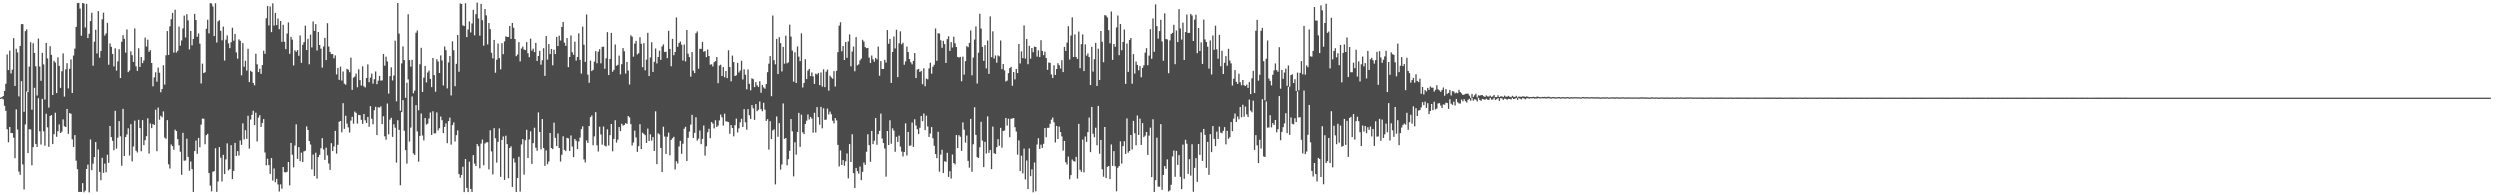 <?xml version="1.0" encoding="UTF-8"?>
<svg xmlns="http://www.w3.org/2000/svg" width="1920" height="150">
  <path d="M0 74.956h1v1.000H0zM1 74.554h1v1.055H1zM2 73.788h1v2.478H2zM3 69.879h1v11.397H3zM4 64.324h1v20.778H4zM5 41.757h1v57.543H5zM6 53.804h1v55.467H6zM7 38.915h1v58.608H7zM8 56.400h1v45.812H8zM9 53.441h1v48.764H9zM10 29.286h1v76.467H10zM11 66.042h1v55.443H11zM12 37.418h1v46.613H12zM13 40.245h1v59.236H13zM14 74.042h1v57.752H14zM15 35.274h1v98.958H15zM16 18.542h1v43.752H16zM17 18.541h1v107.777H17zM18 85.882h1v59.647H18zM19 23.905h1v71.690H19zM20 22.551h1v47.724H20zM21 70.690h1v46.877H21zM22 51.131h1v48.110H22zM23 32.449h1v66.961H23zM24 84.279h1v42.623H24zM25 33.208h1v79.808H25zM26 40.664h1v26.759H26zM27 50.910h1v59.633H27zM28 73.360h1v39.511H28zM29 29.601h1v45.838H29zM30 51.105h1v49.689H30zM31 62.034h1v48.981H31zM32 40.612h1v35.318H32zM33 49.462h1v51.422H33zM34 76.418h1v35.477H34zM35 32.949h1v54.381H35zM36 44.850h1v52.919H36zM37 82.621h1v30.138H37zM38 35.472h1v53.621H38zM39 42.161h1v46.232H39zM40 72.967h1v37.685H40zM41 46.752h1v56.301H41zM42 48.025h1v38.551H42zM43 71.459h1v33.594H43zM44 44.022h1v56.800H44zM45 50.568h1v45.013H45zM46 67.457h1v34.663H46zM47 54.743h1v46.364H47zM48 41.034h1v50.681H48zM49 74.197h1v22.811H49zM50 53.263h1v44.296H50zM51 48.475h1v35.211H51zM52 67.868h1v34.942H52zM53 52.826h1v33.989H53zM54 45.670h1v41.751H54zM55 71.438h1v35.585H55zM56 42.664h1v70.162H56zM57 37.329h1v66.428H57zM58 20.643h1v102.742H58zM59 2.338h1v127.618H59zM60 2.243h1v145.192H60zM61 6.585h1v140.717H61zM62 27.442h1v120.024H62zM63 2.313h1v138.343H63zM64 2.725h1v144.950H64zM65 21.158h1v125.258H65zM66 2.966h1v126.844H66zM67 29.251h1v97.138H67zM68 25.915h1v121.829H68zM69 16.219h1v90.888H69zM70 9.851h1v120.792H70zM71 50.505h1v75.216H71zM72 31.986h1v88.641H72zM73 22.838h1v86.252H73zM74 41.086h1v106.002H74zM75 8.526h1v106.333H75zM76 44.314h1v87.693H76zM77 39.233h1v99.204H77zM78 14.859h1v106.344H78zM79 9.717h1v123.042H79zM80 27.291h1v98.341H80zM81 25.657h1v106.654H81zM82 17.585h1v101.260H82zM83 49.734h1v75.279H83zM84 33.332h1v63.411H84zM85 36.017h1v69.322H85zM86 41.407h1v66.731H86zM87 50.988h1v64.382H87zM88 37.093h1v48.003H88zM89 54.227h1v59.916H89zM90 47.143h1v58.566H90zM91 37.769h1v55.282H91zM92 59.967h1v44.756H92zM93 32.039h1v95.250H93zM94 27.028h1v56.582H94zM95 29.861h1v89.952H95zM96 40.421h1v64.871H96zM97 22.620h1v80.643H97zM98 55.381h1v43.186H98zM99 54.181h1v65.285H99zM100 39.408h1v55.995H100zM101 42.370h1v81.624H101zM102 47.577h1v64.900H102zM103 21.823h1v70.831H103zM104 50.927h1v64.846H104zM105 54.484h1v62.614H105zM106 37.089h1v54.899H106zM107 51.428h1v46.948H107zM108 43.781h1v72.375H108zM109 48.498h1v43.767H109zM110 46.433h1v65.032H110zM111 28.853h1v78.814H111zM112 35.761h1v68.818H112zM113 30.476h1v60.387H113zM114 39.768h1v78.202H114zM115 38.500h1v56.393H115zM116 48.376h1v50.043H116zM117 66.325h1v28.892H117zM118 59.425h1v36.566H118zM119 55.544h1v28.713H119zM120 62.729h1v53.403H120zM121 51.858h1v30.798H121zM122 55.879h1v36.089H122zM123 70.884h1v18.069H123zM124 68.335h1v21.756H124zM125 50.145h1v35.397H125zM126 64.991h1v40.708H126zM127 42.462h1v64.208H127zM128 23.858h1v68.428H128zM129 42.186h1v84.024H129zM130 20.239h1v109.191H130zM131 14.757h1v96.172H131zM132 9.949h1v102.274H132zM133 40.390h1v74.614H133zM134 7.417h1v92.191H134zM135 40.364h1v60.318H135zM136 39.017h1v67.815H136zM137 20.386h1v91.188H137zM138 35.074h1v81.464H138zM139 31.090h1v103.145H139zM140 21.826h1v80.158H140zM141 11.974h1v111.469H141zM142 28.785h1v94.471H142zM143 10.886h1v95.653H143zM144 15.661h1v104.838H144zM145 38.002h1v93.126H145zM146 23.735h1v100.250H146zM147 34.815h1v95.090H147zM148 29.925h1v117.467H148zM149 10.659h1v105.355H149zM150 15.424h1v92.573H150zM151 28.274h1v89.855H151zM152 25.666h1v80.274H152zM153 33.520h1v79.560H153zM154 64.117h1v31.563H154zM155 48.888h1v42.204H155zM156 56.106h1v35.059H156zM157 55.520h1v55.266H157zM158 22.137h1v81.654H158zM159 15.118h1v87.698H159zM160 25.662h1v107.248H160zM161 2.412h1v140.153H161zM162 2.696h1v144.282H162zM163 5.028h1v126.891H163zM164 27.717h1v103.699H164zM165 2.511h1v111.340H165zM166 32.686h1v114.661H166zM167 16.402h1v122.984H167zM168 15.516h1v97.421H168zM169 23.657h1v97.459H169zM170 30.954h1v108.402H170zM171 20.423h1v98.509H171zM172 46.471h1v87.208H172zM173 30.443h1v91.962H173zM174 27.188h1v82.963H174zM175 33.272h1v97.602H175zM176 36.962h1v92.905H176zM177 32.421h1v79.069H177zM178 21.305h1v116.223H178zM179 31.247h1v99.958H179zM180 26.050h1v83.661H180zM181 40.224h1v79.544H181zM182 45.070h1v71.005H182zM183 30.200h1v89.258H183zM184 31.334h1v76.523H184zM185 57.873h1v53.386H185zM186 33.066h1v61.656H186zM187 51.277h1v55.788H187zM188 46.633h1v53.362H188zM189 54.194h1v52.421H189zM190 37.419h1v51.480H190zM191 63.026h1v51.099H191zM192 54.365h1v37.484H192zM193 55.238h1v32.921H193zM194 63.669h1v21.394H194zM195 65.558h1v30.490H195zM196 41.268h1v45.237H196zM197 49.419h1v59.237H197zM198 55.367h1v35.011H198zM199 52.762h1v35.689H199zM200 56.737h1v40.724H200zM201 49.960h1v44.477H201zM202 38.944h1v52.512H202zM203 41.319h1v75.773H203zM204 14.050h1v112.991H204zM205 4.674h1v117.251H205zM206 19.529h1v107.241H206zM207 4.968h1v128.562H207zM208 24.681h1v96.737H208zM209 2.563h1v136.160H209zM210 19.649h1v109.731H210zM211 9.950h1v130.009H211zM212 19.324h1v118.030H212zM213 14.161h1v127.529H213zM214 22.407h1v124.699H214zM215 16.117h1v125.506H215zM216 32.116h1v112.843H216zM217 19.051h1v109.202H217zM218 32.127h1v100.077H218zM219 37.729h1v94.747H219zM220 25.775h1v106.134H220zM221 17.193h1v107.203H221zM222 41.343h1v101.056H222zM223 28.317h1v81.477H223zM224 30.391h1v88.452H224zM225 50.263h1v78.297H225zM226 38.619h1v73.160H226zM227 39.792h1v55.684H227zM228 38.432h1v83.624H228zM229 42.787h1v70.209H229zM230 27.217h1v96.603H230zM231 48.281h1v68.910H231zM232 34.399h1v89.995H232zM233 32.365h1v83.908H233zM234 19.706h1v96.075H234zM235 38.398h1v58.652H235zM236 29.800h1v70.035H236zM237 49.352h1v58.954H237zM238 26.555h1v84.467H238zM239 36.396h1v93.700H239zM240 16.478h1v102.260H240zM241 23.764h1v111.379H241zM242 18.522h1v98.784H242zM243 38.741h1v98.439H243zM244 24.568h1v96.092H244zM245 34.554h1v84.309H245zM246 37.382h1v76.478H246zM247 51.942h1v54.166H247zM248 35.735h1v79.064H248zM249 29.022h1v93.812H249zM250 46.140h1v67.256H250zM251 17.794h1v101.520H251zM252 35.758h1v89.850H252zM253 39.937h1v90.527H253zM254 41.541h1v68.441H254zM255 41.536h1v74.494H255zM256 44.814h1v67.648H256zM257 42.551h1v57.961H257zM258 57.124h1v60.846H258zM259 52.121h1v59.068H259zM260 61.298h1v32.253H260zM261 51.150h1v41.789H261zM262 61.836h1v39.793H262zM263 54.864h1v24.378H263zM264 64.254h1v34.710H264zM265 65.054h1v23.820H265zM266 52.871h1v42.074H266zM267 53.489h1v44.358H267zM268 55.478h1v46.357H268zM269 44.284h1v48.339H269zM270 69.017h1v20.696H270zM271 59.644h1v35.345H271zM272 58.751h1v26.944H272zM273 56.546h1v30.136H273zM274 67.024h1v27.895H274zM275 53.182h1v35.057H275zM276 61.545h1v26.910H276zM277 65.687h1v26.331H277zM278 50.943h1v44.171H278zM279 66.320h1v21.206H279zM280 67.177h1v25.225H280zM281 59.915h1v34.525H281zM282 49.396h1v40.442H282zM283 63.115h1v34.221H283zM284 59.666h1v21.834H284zM285 56.510h1v34.684H285zM286 64.270h1v31.189H286zM287 60.833h1v23.843H287zM288 54.893h1v27.126H288zM289 64.653h1v39.063H289zM290 61.946h1v20.412H290zM291 58.274h1v24.373H291zM292 61.886h1v19.771H292zM293 61.734h1v33.617H293zM294 41.450h1v47.816H294zM295 50.435h1v54.246H295zM296 43.522h1v63.769H296zM297 47.198h1v32.325H297zM298 71.881h1v31.304H298zM299 58.457h1v33.443H299zM300 51.714h1v38.755H300zM301 61.776h1v43.329H301zM302 58.032h1v37.421H302zM303 31.250h1v66.870H303zM304 77.826h1v47.033H304zM305 2.283h1v90.088H305zM306 25.792h1v73.946H306zM307 84.983h1v57.323H307zM308 48.693h1v37.421H308zM309 35.610h1v41.304H309zM310 46.134h1v54.264H310zM311 75.091h1v40.206H311zM312 63.543h1v62.089H312zM313 10.949h1v50.014H313zM314 46.177h1v62.556H314zM315 51.188h1v46.790H315zM316 45.965h1v28.143H316zM317 71.606h1v46.286H317zM318 69.566h1v49.427H318zM319 25.120h1v55.637H319zM320 23.391h1v77.585H320zM321 84.685h1v39.493H321zM322 49.364h1v55.019H322zM323 36.726h1v50.463H323zM324 70.612h1v33.500H324zM325 59.661h1v48.157H325zM326 50.574h1v40.045H326zM327 63.331h1v32.387H327zM328 55.696h1v39.256H328zM329 54.209h1v36.830H329zM330 60.566h1v25.883H330zM331 66.936h1v36.709H331zM332 44.482h1v40.988H332zM333 57.666h1v44.774H333zM334 70.458h1v31.927H334zM335 45.512h1v40.812H335zM336 47.217h1v52.935H336zM337 56.049h1v42.395H337zM338 42.531h1v46.961H338zM339 46.432h1v45.882H339zM340 65.645h1v36.575H340zM341 35.709h1v61.773H341zM342 38.558h1v56.217H342zM343 67.885h1v42.096H343zM344 47.967h1v44.998H344zM345 43.000h1v47.329H345zM346 73.327h1v37.732H346zM347 31.757h1v64.366H347zM348 38.585h1v55.442H348zM349 66.210h1v42.509H349zM350 48.996h1v54.793H350zM351 26.952h1v73.143H351zM352 55.112h1v78.557H352zM353 2.675h1v133.809H353zM354 3.050h1v131.280H354zM355 19.511h1v108.530H355zM356 19.998h1v127.581H356zM357 2.516h1v119.636H357zM358 28.517h1v115.796H358zM359 22.657h1v124.843H359zM360 16.468h1v107.683H360zM361 24.953h1v120.158H361zM362 18.044h1v129.336H362zM363 7.566h1v111.596H363zM364 27.114h1v98.519H364zM365 10.853h1v116.622H365zM366 2.020h1v108.625H366zM367 14.203h1v98.119H367zM368 27.372h1v101.902H368zM369 2.974h1v107.306H369zM370 15.498h1v91.709H370zM371 35.067h1v91.840H371zM372 6.933h1v103.239H372zM373 11.833h1v97.464H373zM374 34.109h1v75.173H374zM375 17.663h1v112.444H375zM376 22.396h1v77.642H376zM377 40.576h1v75.683H377zM378 44.807h1v89.170H378zM379 30.684h1v67.702H379zM380 55.862h1v50.347H380zM381 45.881h1v78.986H381zM382 33.440h1v75.518H382zM383 44.638h1v53.957H383zM384 53.264h1v82.580H384zM385 33.137h1v74.367H385zM386 41.637h1v63.190H386zM387 31.789h1v106.387H387zM388 27.922h1v76.332H388zM389 28.436h1v82.270H389zM390 28.293h1v108.623H390zM391 19.894h1v93.785H391zM392 29.919h1v82.446H392zM393 17.630h1v125.911H393zM394 21.299h1v100.401H394zM395 29.944h1v94.866H395zM396 43.146h1v104.288H396zM397 41.886h1v94.793H397zM398 32.343h1v88.058H398zM399 47.171h1v99.956H399zM400 37.261h1v73.679H400zM401 35.807h1v70.981H401zM402 38.017h1v96.151H402zM403 38.525h1v69.132H403zM404 32.366h1v67.334H404zM405 40.904h1v80.464H405zM406 43.917h1v63.181H406zM407 29.707h1v71.139H407zM408 38.838h1v87.033H408zM409 37.383h1v72.542H409zM410 40.005h1v58.096H410zM411 32.991h1v80.463H411zM412 46.803h1v68.984H412zM413 42.980h1v43.354H413zM414 39.043h1v62.280H414zM415 49.657h1v65.029H415zM416 46.240h1v45.190H416zM417 37.000h1v76.715H417zM418 58.256h1v69.204H418zM419 27.696h1v87.810H419zM420 45.802h1v80.328H420zM421 33.853h1v90.198H421zM422 41.508h1v60.622H422zM423 37.560h1v76.095H423zM424 50.179h1v64.347H424zM425 38.166h1v56.055H425zM426 41.515h1v64.350H426zM427 28.332h1v83.854H427zM428 35.370h1v67.182H428zM429 27.394h1v86.232H429zM430 31.144h1v92.933H430zM431 20.707h1v98.187H431zM432 16.826h1v87.824H432zM433 32.780h1v82.330H433zM434 35.172h1v80.896H434zM435 29.247h1v76.611H435zM436 51.551h1v54.667H436zM437 43.781h1v72.149H437zM438 27.240h1v76.808H438zM439 40.122h1v72.399H439zM440 42.087h1v78.595H440zM441 31.999h1v74.696H441zM442 46.536h1v61.607H442zM443 43.777h1v70.687H443zM444 25.608h1v83.021H444zM445 45.963h1v59.719H445zM446 56.543h1v42.627H446zM447 20.446h1v76.591H447zM448 34.338h1v88.072H448zM449 47.504h1v77.268H449zM450 11.129h1v96.683H450zM451 57.356h1v52.441H451zM452 63.581h1v33.163H452zM453 46.525h1v43.410H453zM454 54.623h1v34.068H454zM455 53.682h1v57.872H455zM456 47.326h1v57.405H456zM457 39.238h1v46.868H457zM458 48.593h1v62.961H458zM459 39.752h1v76.611H459zM460 37.767h1v59.540H460zM461 48.651h1v54.596H461zM462 35.976h1v75.114H462zM463 35.859h1v61.345H463zM464 52.792h1v59.060H464zM465 44.738h1v67.703H465zM466 24.670h1v74.676H466zM467 57.633h1v54.126H467zM468 45.242h1v58.525H468zM469 25.233h1v69.977H469zM470 55.069h1v61.145H470zM471 53.620h1v53.058H471zM472 34.154h1v58.200H472zM473 50.514h1v58.983H473zM474 49.813h1v57.443H474zM475 42.707h1v54.899H475zM476 57.081h1v43.652H476zM477 49.287h1v45.758H477zM478 36.901h1v59.596H478zM479 39.442h1v56.522H479zM480 56.534h1v38.023H480zM481 47.590h1v47.558H481zM482 54.183h1v34.950H482zM483 64.845h1v25.327H483zM484 27.092h1v68.267H484zM485 28.164h1v83.545H485zM486 43.524h1v65.916H486zM487 33.472h1v66.903H487zM488 31.406h1v74.170H488zM489 41.764h1v74.875H489zM490 40.925h1v71.287H490zM491 28.603h1v66.792H491zM492 33.653h1v80.822H492zM493 51.609h1v50.268H493zM494 33.202h1v69.587H494zM495 54.009h1v49.815H495zM496 45.831h1v63.947H496zM497 25.231h1v73.560H497zM498 58.429h1v49.864H498zM499 44.115h1v59.057H499zM500 32.444h1v75.554H500zM501 55.256h1v50.019H501zM502 47.439h1v68.466H502zM503 37.233h1v48.255H503zM504 48.694h1v77.348H504zM505 43.795h1v58.598H505zM506 38.931h1v64.361H506zM507 46.001h1v67.603H507zM508 35.657h1v96.504H508zM509 34.116h1v63.239H509zM510 39.923h1v64.932H510zM511 39.749h1v78.451H511zM512 44.657h1v60.343H512zM513 23.680h1v78.138H513zM514 37.589h1v81.702H514zM515 50.907h1v56.461H515zM516 29.862h1v76.305H516zM517 42.386h1v62.672H517zM518 39.941h1v90.214H518zM519 13.430h1v110.422H519zM520 35.948h1v89.623H520zM521 33.084h1v79.399H521zM522 31.843h1v76.367H522zM523 34.298h1v83.804H523zM524 46.489h1v63.909H524zM525 34.268h1v64.624H525zM526 47.144h1v50.250H526zM527 23.029h1v100.630H527zM528 41.262h1v64.584H528zM529 43.861h1v57.139H529zM530 58.857h1v36.838H530zM531 39.996h1v48.236H531zM532 54.249h1v51.716H532zM533 56.117h1v45.943H533zM534 25.510h1v64.535H534zM535 24.151h1v83.796H535zM536 52.845h1v53.605H536zM537 37.460h1v62.757H537zM538 37.539h1v73.163H538zM539 32.194h1v74.488H539zM540 39.712h1v56.706H540zM541 39.222h1v80.295H541zM542 43.872h1v68.472H542zM543 38.052h1v63.539H543zM544 42.995h1v55.911H544zM545 49.666h1v56.468H545zM546 49.346h1v44.381H546zM547 51.051h1v43.860H547zM548 47.788h1v50.845H548zM549 46.931h1v45.451H549zM550 43.832h1v53.703H550zM551 63.881h1v32.585H551zM552 50.346h1v42.131H552zM553 49.736h1v38.289H553zM554 58.363h1v31.760H554zM555 51.497h1v44.886H555zM556 59.337h1v27.948H556zM557 54.489h1v38.678H557zM558 60.016h1v33.365H558zM559 38.606h1v55.185H559zM560 51.488h1v51.269H560zM561 62.465h1v33.581H561zM562 42.723h1v55.585H562zM563 47.601h1v57.077H563zM564 58.386h1v37.772H564zM565 57.824h1v33.258H565zM566 48.235h1v53.481H566zM567 55.730h1v42.845H567zM568 54.181h1v39.714H568zM569 46.669h1v44.553H569zM570 61.046h1v36.493H570zM571 53.254h1v30.572H571zM572 57.407h1v36.560H572zM573 68.588h1v31.055H573zM574 53.369h1v30.446H574zM575 64.382h1v24.129H575zM576 69.384h1v21.932H576zM577 60.085h1v20.635H577zM578 60.822h1v22.413H578zM579 66.922h1v25.129H579zM580 63.096h1v16.851H580zM581 65.594h1v19.809H581zM582 66.862h1v17.454H582zM583 62.387h1v15.566H583zM584 71.231h1v12.652H584zM585 65.165h1v20.274H585zM586 67.109h1v11.830H586zM587 68.074h1v16.159H587zM588 64.542h1v28.271H588zM589 55.425h1v36.058H589zM590 48.901h1v65.973H590zM591 43.084h1v50.000H591zM592 73.856h1v32.966H592zM593 11.929h1v88.255H593zM594 46.232h1v53.109H594zM595 49.405h1v92.189H595zM596 29.832h1v59.590H596zM597 56.906h1v48.131H597zM598 28.559h1v66.013H598zM599 33.131h1v97.128H599zM600 54.870h1v71.417H600zM601 36.015h1v43.438H601zM602 48.895h1v57.756H602zM603 27.370h1v78.605H603zM604 48.643h1v78.297H604zM605 47.851h1v74.435H605zM606 18.957h1v96.881H606zM607 28.127h1v63.298H607zM608 38.810h1v62.071H608zM609 62.711h1v72.744H609zM610 40.134h1v69.108H610zM611 63.734h1v55.036H611zM612 35.645h1v65.704H612zM613 43.534h1v43.144H613zM614 46.987h1v65.827H614zM615 25.587h1v62.454H615zM616 67.160h1v34.540H616zM617 63.707h1v39.318H617zM618 45.510h1v49.709H618zM619 60.731h1v31.934H619zM620 54.205h1v33.723H620zM621 52.905h1v38.827H621zM622 58.482h1v31.337H622zM623 55.639h1v35.437H623zM624 58.718h1v43.166H624zM625 64.470h1v22.162H625zM626 56.578h1v45.234H626zM627 57.214h1v25.079H627zM628 55.995h1v33.971H628zM629 65.404h1v30.319H629zM630 55.636h1v26.453H630zM631 66.474h1v32.071H631zM632 53.246h1v29.953H632zM633 66.926h1v25.139H633zM634 55.046h1v36.832H634zM635 53.441h1v29.985H635zM636 69.613h1v18.298H636zM637 58.110h1v27.607H637zM638 59.518h1v28.215H638zM639 60.475h1v32.241H639zM640 54.606h1v40.095H640zM641 66.457h1v24.210H641zM642 54.357h1v38.122H642zM643 40.056h1v71.185H643zM644 19.733h1v108.096H644zM645 17.118h1v98.437H645zM646 39.445h1v87.229H646zM647 35.363h1v87.546H647zM648 46.056h1v81.202H648zM649 32.237h1v91.691H649zM650 44.423h1v73.421H650zM651 31.784h1v105.227H651zM652 26.417h1v84.239H652zM653 50.964h1v73.449H653zM654 39.560h1v63.573H654zM655 35.749h1v97.209H655zM656 54.709h1v89.749H656zM657 28.533h1v100.460H657zM658 50.183h1v81.310H658zM659 49.427h1v83.932H659zM660 46.403h1v81.504H660zM661 44.985h1v93.424H661zM662 30.565h1v101.412H662zM663 32.005h1v92.842H663zM664 36.209h1v90.412H664zM665 37.003h1v79.519H665zM666 36.827h1v66.275H666zM667 44.228h1v67.223H667zM668 48.335h1v75.905H668zM669 42.638h1v57.896H669zM670 45.559h1v65.193H670zM671 47.370h1v60.731H671zM672 44.516h1v46.109H672zM673 45.594h1v65.631H673zM674 35.719h1v67.293H674zM675 58.158h1v42.346H675zM676 46.924h1v40.341H676zM677 52.977h1v53.395H677zM678 52.932h1v56.921H678zM679 45.997h1v68.092H679zM680 48.031h1v87.660H680zM681 23.094h1v77.519H681zM682 33.621h1v77.736H682zM683 29.918h1v62.431H683zM684 63.705h1v46.667H684zM685 39.878h1v58.685H685zM686 28.084h1v72.254H686zM687 37.200h1v79.358H687zM688 22.767h1v82.311H688zM689 59.237h1v49.812H689zM690 33.287h1v70.881H690zM691 24.039h1v88.557H691zM692 34.037h1v82.346H692zM693 32.827h1v87.361H693zM694 49.692h1v67.023H694zM695 47.160h1v47.554H695zM696 35.738h1v83.704H696zM697 39.978h1v61.361H697zM698 45.365h1v66.627H698zM699 47.836h1v63.870H699zM700 49.429h1v44.675H700zM701 46.744h1v66.111H701zM702 40.765h1v50.812H702zM703 59.940h1v36.448H703zM704 53.442h1v45.822H704zM705 52.955h1v50.022H705zM706 55.290h1v42.829H706zM707 54.412h1v34.675H707zM708 64.652h1v28.421H708zM709 52.415h1v34.759H709zM710 66.265h1v33.679H710zM711 60.375h1v28.459H711zM712 60.932h1v36.191H712zM713 52.515h1v52.674H713zM714 48.177h1v54.355H714zM715 56.580h1v41.000H715zM716 51.323h1v54.879H716zM717 49.712h1v62.196H717zM718 21.861h1v96.398H718zM719 46.718h1v74.745H719zM720 25.558h1v75.663H720zM721 25.779h1v106.078H721zM722 30.905h1v87.803H722zM723 36.699h1v78.303H723zM724 31.314h1v101.576H724zM725 33.873h1v90.039H725zM726 48.330h1v75.946H726zM727 30.045h1v87.313H727zM728 27.854h1v108.013H728zM729 39.102h1v92.383H729zM730 32.331h1v104.807H730zM731 36.507h1v82.165H731zM732 28.178h1v96.998H732zM733 33.209h1v93.123H733zM734 36.074h1v67.657H734zM735 43.702h1v69.991H735zM736 44.182h1v59.635H736zM737 43.668h1v61.348H737zM738 62.389h1v53.452H738zM739 43.481h1v50.511H739zM740 57.295h1v42.312H740zM741 46.948h1v62.631H741zM742 35.438h1v68.625H742zM743 36.301h1v87.247H743zM744 32.953h1v95.815H744zM745 23.383h1v67.921H745zM746 57.880h1v74.056H746zM747 44.167h1v66.653H747zM748 30.409h1v51.901H748zM749 20.343h1v83.287H749zM750 64.150h1v56.531H750zM751 40.525h1v80.787H751zM752 10.556h1v102.524H752zM753 21.946h1v71.576H753zM754 36.014h1v71.992H754zM755 46.742h1v81.639H755zM756 34.640h1v74.331H756zM757 52.517h1v65.381H757zM758 31.133h1v58.246H758zM759 56.749h1v60.621H759zM760 12.593h1v102.539H760zM761 43.922h1v85.897H761zM762 24.066h1v73.157H762zM763 44.951h1v72.769H763zM764 42.581h1v75.634H764zM765 48.114h1v64.931H765zM766 42.541h1v64.310H766zM767 43.269h1v68.644H767zM768 31.065h1v67.116H768zM769 53.104h1v60.314H769zM770 49.129h1v51.444H770zM771 54.070h1v46.147H771zM772 62.567h1v27.992H772zM773 61.884h1v34.597H773zM774 56.142h1v35.047H774zM775 52.321h1v53.030H775zM776 51.373h1v39.857H776zM777 65.827h1v25.162H777zM778 55.280h1v35.369H778zM779 60.954h1v36.719H779zM780 52.953h1v48.066H780zM781 56.129h1v62.677H781zM782 33.783h1v74.040H782zM783 48.720h1v82.664H783zM784 39.494h1v80.074H784zM785 44.641h1v88.551H785zM786 19.506h1v94.600H786zM787 45.006h1v92.786H787zM788 29.935h1v93.322H788zM789 49.296h1v95.902H789zM790 35.193h1v78.792H790zM791 45.077h1v90.202H791zM792 36.860h1v93.162H792zM793 40.065h1v107.646H793zM794 35.795h1v89.015H794zM795 36.085h1v110.840H795zM796 43.472h1v67.476H796zM797 38.632h1v67.570H797zM798 43.837h1v70.529H798zM799 30.896h1v80.222H799zM800 39.131h1v74.449H800zM801 42.368h1v68.091H801zM802 39.662h1v58.621H802zM803 44.530h1v60.862H803zM804 53.618h1v44.522H804zM805 48.038h1v50.096H805zM806 48.210h1v46.881H806zM807 57.214h1v34.759H807zM808 59.842h1v30.417H808zM809 50.117h1v43.811H809zM810 57.561h1v51.829H810zM811 53.047h1v43.678H811zM812 48.558h1v58.169H812zM813 50.147h1v47.064H813zM814 52.641h1v48.828H814zM815 46.251h1v58.563H815zM816 55.354h1v60.293H816zM817 36.035h1v72.190H817zM818 39.128h1v85.515H818zM819 32.723h1v93.625H819zM820 20.128h1v100.150H820zM821 45.740h1v91.994H821zM822 27.312h1v107.205H822zM823 13.320h1v109.197H823zM824 43.786h1v79.963H824zM825 26.405h1v97.680H825zM826 43.812h1v76.684H826zM827 45.252h1v91.910H827zM828 24.219h1v70.904H828zM829 52.402h1v77.983H829zM830 33.892h1v98.112H830zM831 26.442h1v80.771H831zM832 54.589h1v77.794H832zM833 34.116h1v70.735H833zM834 42.761h1v66.203H834zM835 41.020h1v60.460H835zM836 43.836h1v46.451H836zM837 65.309h1v51.506H837zM838 35.957h1v46.181H838zM839 54.982h1v47.732H839zM840 45.459h1v59.948H840zM841 32.928h1v65.162H841zM842 66.016h1v45.527H842zM843 37.376h1v44.005H843zM844 61.458h1v56.614H844zM845 23.814h1v83.636H845zM846 32.082h1v97.897H846zM847 47.833h1v87.864H847zM848 11.647h1v85.871H848zM849 11.926h1v124.874H849zM850 13.408h1v114.769H850zM851 23.199h1v104.313H851zM852 33.270h1v104.231H852zM853 8.790h1v102.151H853zM854 45.960h1v81.447H854zM855 33.797h1v82.285H855zM856 35.920h1v91.785H856zM857 21.087h1v125.866H857zM858 11.951h1v116.940H858zM859 42.416h1v85.113H859zM860 18.448h1v90.113H860zM861 38.607h1v87.017H861zM862 32.197h1v80.028H862zM863 22.708h1v85.711H863zM864 64.406h1v53.815H864zM865 33.449h1v57.503H865zM866 55.212h1v62.025H866zM867 30.727h1v85.234H867zM868 29.187h1v74.495H868zM869 64.324h1v50.447H869zM870 41.571h1v51.279H870zM871 56.542h1v45.827H871zM872 47.276h1v64.319H872zM873 49.818h1v38.871H873zM874 53.993h1v49.642H874zM875 50.735h1v40.416H875zM876 59.324h1v51.964H876zM877 52.140h1v42.404H877zM878 50.120h1v55.147H878zM879 40.459h1v63.665H879zM880 36.960h1v64.394H880zM881 50.074h1v68.865H881zM882 42.685h1v61.501H882zM883 22.410h1v75.660H883zM884 45.180h1v90.858H884zM885 14.116h1v77.478H885zM886 39.806h1v107.581H886zM887 3.384h1v134.968H887zM888 20.088h1v85.639H888zM889 29.684h1v113.622H889zM890 23.867h1v119.524H890zM891 15.211h1v80.134H891zM892 31.843h1v113.900H892zM893 46.641h1v87.720H893zM894 10.235h1v117.296H894zM895 29.935h1v99.651H895zM896 30.287h1v92.155H896zM897 56.239h1v90.827H897zM898 31.016h1v115.168H898zM899 26.040h1v115.862H899zM900 25.236h1v94.920H900zM901 19.026h1v96.580H901zM902 49.308h1v86.469H902zM903 23.415h1v92.442H903zM904 32.332h1v94.284H904zM905 7.005h1v112.114H905zM906 21.858h1v113.953H906zM907 30.416h1v114.849H907zM908 17.421h1v93.651H908zM909 46.038h1v91.308H909zM910 24.632h1v82.732H910zM911 11.145h1v99.243H911zM912 25.304h1v108.208H912zM913 25.243h1v97.038H913zM914 10.683h1v124.236H914zM915 11.922h1v98.893H915zM916 31.502h1v115.729H916zM917 15.054h1v113.870H917zM918 11.291h1v110.179H918zM919 40.868h1v98.789H919zM920 21.499h1v89.112H920zM921 39.158h1v79.792H921zM922 32.556h1v69.071H922zM923 49.087h1v74.505H923zM924 15.069h1v83.977H924zM925 30.317h1v73.241H925zM926 32.320h1v96.620H926zM927 35.828h1v73.103H927zM928 52.672h1v81.618H928zM929 31.011h1v72.004H929zM930 57.208h1v59.620H930zM931 27.234h1v69.574H931zM932 38.246h1v68.424H932zM933 19.722h1v92.489H933zM934 37.867h1v63.234H934zM935 45.104h1v61.645H935zM936 26.797h1v70.436H936zM937 50.908h1v50.949H937zM938 39.038h1v63.292H938zM939 56.817h1v43.710H939zM940 48.229h1v49.405H940zM941 43.091h1v67.743H941zM942 50.500h1v50.025H942zM943 37.486h1v69.096H943zM944 46.470h1v58.947H944zM945 48.679h1v45.048H945zM946 65.707h1v34.979H946zM947 60.455h1v30.634H947zM948 53.880h1v33.294H948zM949 62.874h1v30.812H949zM950 64.465h1v25.031H950zM951 56.641h1v34.999H951zM952 63.166h1v19.015H952zM953 65.496h1v24.579H953zM954 61.418h1v18.995H954zM955 65.501h1v24.127H955zM956 66.102h1v15.775H956zM957 64.904h1v22.952H957zM958 67.472h1v22.409H958zM959 63.097h1v13.396H959zM960 72.222h1v12.743H960zM961 60.171h1v26.083H961zM962 54.387h1v22.943H962zM963 71.486h1v43.651H963zM964 23.590h1v80.207H964zM965 15.222h1v96.399H965zM966 61.955h1v63.293H966zM967 57.419h1v49.945H967zM968 23.662h1v90.433H968zM969 21.425h1v54.765H969zM970 47.023h1v73.117H970zM971 77.057h1v43.525H971zM972 45.096h1v32.792H972zM973 31.065h1v66.991H973zM974 60.327h1v37.550H974zM975 62.125h1v26.358H975zM976 65.588h1v32.258H976zM977 57.452h1v37.083H977zM978 54.010h1v41.975H978zM979 48.752h1v43.423H979zM980 53.877h1v47.746H980zM981 55.096h1v44.152H981zM982 36.250h1v37.539H982zM983 68.102h1v39.603H983zM984 53.785h1v47.506H984zM985 60.497h1v37.209H985zM986 55.687h1v39.095H986zM987 52.687h1v34.245H987zM988 65.958h1v36.284H988zM989 50.294h1v16.344H989zM990 66.611h1v36.963H990zM991 57.637h1v32.560H991zM992 57.109h1v37.956H992zM993 63.764h1v31.715H993zM994 60.822h1v29.950H994zM995 69.861h1v23.900H995zM996 55.751h1v14.442H996zM997 69.448h1v20.820H997zM998 55.953h1v34.022H998zM999 46.903h1v60.472H999zM1000 57.067h1v60.792H1000zM1001 19.875h1v49.659H1001zM1002 57.321h1v61.033H1002zM1003 50.218h1v66.149H1003zM1004 51.618h1v51.915H1004zM1005 22.635h1v57.953H1005zM1006 43.241h1v66.086H1006zM1007 43.504h1v87.790H1007zM1008 39.090h1v96.512H1008zM1009 5.385h1v119.824H1009zM1010 15.781h1v117.957H1010zM1011 15.799h1v123.567H1011zM1012 27.206h1v94.034H1012zM1013 40.731h1v81.411H1013zM1014 4.096h1v131.838H1014zM1015 7.916h1v89.054H1015zM1016 35.876h1v105.630H1016zM1017 17.663h1v86.244H1017zM1018 2.908h1v122.266H1018zM1019 25.265h1v98.481H1019zM1020 24.206h1v81.753H1020zM1021 52.524h1v72.693H1021zM1022 13.653h1v71.726H1022zM1023 45.609h1v82.877H1023zM1024 39.183h1v57.365H1024zM1025 37.002h1v66.984H1025zM1026 44.052h1v66.668H1026zM1027 40.929h1v54.172H1027zM1028 50.081h1v59.509H1028zM1029 34.545h1v61.898H1029zM1030 63.231h1v49.414H1030zM1031 40.581h1v71.553H1031zM1032 34.101h1v57.228H1032zM1033 39.932h1v71.346H1033zM1034 28.768h1v64.076H1034zM1035 59.198h1v61.271H1035zM1036 36.091h1v54.493H1036zM1037 55.504h1v34.230H1037zM1038 55.525h1v49.681H1038zM1039 48.105h1v39.515H1039zM1040 52.391h1v54.840H1040zM1041 38.174h1v54.802H1041zM1042 58.763h1v30.891H1042zM1043 47.134h1v45.930H1043zM1044 62.545h1v38.983H1044zM1045 49.366h1v62.836H1045zM1046 43.431h1v52.988H1046zM1047 50.942h1v50.146H1047zM1048 48.430h1v48.352H1048zM1049 60.212h1v42.095H1049zM1050 39.134h1v58.614H1050zM1051 53.744h1v46.010H1051zM1052 45.502h1v51.683H1052zM1053 44.410h1v60.420H1053zM1054 46.265h1v52.828H1054zM1055 48.846h1v63.249H1055zM1056 46.168h1v46.949H1056zM1057 39.769h1v65.172H1057zM1058 65.185h1v39.638H1058zM1059 39.257h1v52.008H1059zM1060 44.133h1v63.947H1060zM1061 48.209h1v43.641H1061zM1062 45.820h1v60.226H1062zM1063 43.339h1v59.821H1063zM1064 39.029h1v55.949H1064zM1065 70.714h1v30.842H1065zM1066 47.602h1v31.613H1066zM1067 57.445h1v50.476H1067zM1068 40.221h1v54.523H1068zM1069 41.621h1v58.460H1069zM1070 42.062h1v62.996H1070zM1071 47.885h1v34.300H1071zM1072 58.632h1v44.049H1072zM1073 33.497h1v58.833H1073zM1074 55.403h1v56.106H1074zM1075 50.469h1v51.745H1075zM1076 43.856h1v54.102H1076zM1077 50.732h1v45.204H1077zM1078 49.188h1v45.666H1078zM1079 69.224h1v26.454H1079zM1080 44.347h1v42.288H1080zM1081 54.477h1v45.189H1081zM1082 56.178h1v37.691H1082zM1083 63.440h1v24.736H1083zM1084 61.469h1v33.513H1084zM1085 59.818h1v21.860H1085zM1086 63.483h1v33.565H1086zM1087 57.018h1v26.035H1087zM1088 62.156h1v26.961H1088zM1089 63.085h1v21.796H1089zM1090 60.416h1v24.119H1090zM1091 71.977h1v10.553H1091zM1092 66.770h1v11.681H1092zM1093 72.554h1v8.308H1093zM1094 69.146h1v8.867H1094zM1095 70.234h1v12.672H1095zM1096 67.462h1v11.798H1096zM1097 69.034h1v18.607H1097zM1098 66.403h1v18.895H1098zM1099 67.348h1v12.536H1099zM1100 67.325h1v17.274H1100zM1101 70.364h1v7.756H1101zM1102 68.961h1v15.094H1102zM1103 65.478h1v17.884H1103zM1104 68.625h1v10.859H1104zM1105 69.402h1v9.809H1105zM1106 70.574h1v10.476H1106zM1107 69.125h1v13.848H1107zM1108 67.233h1v12.948H1108zM1109 73.525h1v6.901H1109zM1110 68.406h1v10.380H1110zM1111 72.077h1v7.078H1111zM1112 71.343h1v12.205H1112zM1113 69.049h1v7.210H1113zM1114 73.320h1v6.320H1114zM1115 70.055h1v10.468H1115zM1116 70.229h1v7.836H1116zM1117 71.668h1v9.390H1117zM1118 71.136h1v4.868H1118zM1119 71.626h1v6.866H1119zM1120 69.029h1v10.407H1120zM1121 70.697h1v8.826H1121zM1122 71.726h1v4.676H1122zM1123 72.962h1v4.852H1123zM1124 72.581h1v3.627H1124zM1125 72.074h1v5.653H1125zM1126 71.933h1v6.818H1126zM1127 71.937h1v4.727H1127zM1128 73.415h1v2.428H1128zM1129 75.123h1v2.243H1129zM1130 72.117h1v2.985H1130zM1131 74.438h1v2.895H1131zM1132 73.152h1v3.069H1132zM1133 71.957h1v4.547H1133zM1134 74.811h1v3.106H1134zM1135 73.230h1v1.918H1135zM1136 73.448h1v3.377H1136zM1137 72.992h1v4.422H1137zM1138 73.060h1v2.886H1138zM1139 73.942h1v2.352H1139zM1140 74.424h1v2.196H1140zM1141 73.250h1v2.542H1141zM1142 74.048h1v2.476H1142zM1143 74.159h1v2.611H1143zM1144 73.465h1v1.648H1144zM1145 74.412h1v2.066H1145zM1146 74.014h1v2.435H1146zM1147 72.916h1v2.178H1147zM1148 74.554h1v2.206H1148zM1149 74.559h1v1.587H1149zM1150 73.185h1v2.138H1150zM1151 74.514h1v2.949H1151zM1152 74.055h1v1.376H1152zM1153 73.975h1v1.606H1153zM1154 74.566h1v2.143H1154zM1155 73.420h1v2.241H1155zM1156 74.259h1v1.649H1156zM1157 74.230h1v2.369H1157zM1158 73.643h1v2.248H1158zM1159 74.356h1v1.618H1159zM1160 74.644h1v1.823H1160zM1161 73.589h1v1.585H1161zM1162 74.297h1v1.755H1162zM1163 74.485h1v1.295H1163zM1164 73.557h1v1.719H1164zM1165 74.890h1v1.771H1165zM1166 74.112h1v1.255H1166zM1167 74.291h1v1.476H1167zM1168 74.340h1v1.977H1168zM1169 74.000h1v1.288H1169zM1170 74.080h1v1.544H1170zM1171 74.409h1v1.864H1171zM1172 73.992h1v1.544H1172zM1173 74.315h1v1.120H1173zM1174 74.592h1v1.243H1174zM1175 74.472h1v1.000H1175zM1176 74.591h1v1.000H1176zM1177 74.347h1v1.061H1177zM1178 74.427h1v1.240H1178zM1179 74.644h1v1.055H1179zM1180 74.142h1v1.526H1180zM1181 74.362h1v1.000H1181zM1182 74.525h1v1.020H1182zM1183 74.634h1v1.004H1183zM1184 74.440h1v1.000H1184zM1185 74.528h1v1.023H1185zM1186 74.323h1v1.167H1186zM1187 74.664h1v1.059H1187zM1188 74.322h1v1.137H1188zM1189 74.271h1v1.179H1189zM1190 74.669h1v1.000H1190zM1191 74.703h1v1.000H1191zM1192 74.488h1v1.000H1192zM1193 74.516h1v1.000H1193zM1194 74.761h1v1.000H1194zM1195 74.684h1v1.000H1195zM1196 74.591h1v1.000H1196zM1197 74.501h1v1.008H1197zM1198 74.819h1v1.000H1198zM1199 74.629h1v1.000H1199zM1200 74.543h1v1.000H1200zM1201 74.712h1v1.000H1201zM1202 74.765h1v1.000H1202zM1203 74.480h1v1.008H1203zM1204 74.601h1v1.000H1204zM1205 74.878h1v1.000H1205zM1206 74.622h1v1.000H1206zM1207 74.713h1v1.000H1207zM1208 74.639h1v1.000H1208zM1209 74.636h1v1.000H1209zM1210 74.589h1v1.000H1210zM1211 74.683h1v1.000H1211zM1212 74.700h1v1.000H1212zM1213 74.734h1v1.000H1213zM1214 74.833h1v1.000H1214zM1215 74.473h1v1.000H1215zM1216 74.572h1v1.000H1216zM1217 74.735h1v1.000H1217zM1218 74.573h1v1.000H1218zM1219 74.598h1v1.000H1219zM1220 74.791h1v1.000H1220zM1221 74.653h1v1.000H1221zM1222 74.580h1v1.000H1222zM1223 74.709h1v1.000H1223zM1224 74.680h1v1.000H1224zM1225 74.704h1v1.000H1225zM1226 74.712h1v1.000H1226zM1227 74.661h1v1.000H1227zM1228 74.810h1v1.000H1228zM1229 74.882h1v1.000H1229zM1230 74.734h1v1.000H1230zM1231 74.705h1v1.000H1231zM1232 74.827h1v1.000H1232zM1233 74.733h1v1.000H1233zM1234 74.682h1v1.000H1234zM1235 74.893h1v1.000H1235zM1236 74.899h1v1.000H1236zM1237 74.665h1v1.000H1237zM1238 74.746h1v1.000H1238zM1239 74.755h1v1.000H1239zM1240 74.865h1v1.000H1240zM1241 74.662h1v1.000H1241zM1242 74.742h1v1.000H1242zM1243 74.871h1v1.000H1243zM1244 74.799h1v1.000H1244zM1245 74.795h1v1.000H1245zM1246 74.666h1v1.000H1246zM1247 74.894h1v1.000H1247zM1248 74.826h1v1.000H1248zM1249 74.843h1v1.000H1249zM1250 74.776h1v1.000H1250zM1251 74.816h1v1.000H1251zM1252 74.846h1v1.000H1252zM1253 74.778h1v1.000H1253zM1254 74.896h1v1.000H1254zM1255 74.799h1v1.000H1255zM1256 74.830h1v1.000H1256zM1257 74.830h1v1.000H1257zM1258 74.897h1v1.000H1258zM1259 74.873h1v1.000H1259zM1260 74.721h1v1.000H1260zM1261 74.770h1v1.000H1261zM1262 74.793h1v1.000H1262zM1263 74.858h1v1.000H1263zM1264 74.804h1v1.000H1264zM1265 74.853h1v1.000H1265zM1266 74.954h1v1.000H1266zM1267 74.905h1v1.000H1267zM1268 74.766h1v1.000H1268zM1269 74.787h1v1.000H1269zM1270 74.879h1v1.000H1270zM1271 74.829h1v1.000H1271zM1272 74.781h1v1.000H1272zM1273 74.945h1v1.000H1273zM1274 74.971h1v1.000H1274zM1275 74.801h1v1.000H1275zM1276 74.853h1v1.000H1276zM1277 74.875h1v1.000H1277zM1278 74.981h1v1.000H1278zM1279 74.829h1v1.000H1279zM1280 74.866h1v1.000H1280zM1281 74.925h1v1.000H1281zM1282 74.894h1v1.000H1282zM1283 74.939h1v1.000H1283zM1284 74.769h1v1.000H1284zM1285 74.992h1v1.000H1285zM1286 74.902h1v1.000H1286zM1287 74.867h1v1.000H1287zM1288 74.836h1v1.000H1288zM1289 74.946h1v1.000H1289zM1290 74.815h1v1.000H1290zM1291 74.793h1v1.000H1291zM1292 74.941h1v1.000H1292zM1293 74.943h1v1.000H1293zM1294 74.855h1v1.000H1294zM1295 74.840h1v1.000H1295zM1296 74.866h1v1.000H1296zM1297 74.834h1v1.000H1297zM1298 74.801h1v1.000H1298zM1299 74.861h1v1.000H1299zM1300 74.942h1v1.000H1300zM1301 74.833h1v1.000H1301zM1302 74.881h1v1.000H1302zM1303 74.914h1v1.000H1303zM1304 74.904h1v1.000H1304zM1305 74.887h1v1.000H1305zM1306 74.865h1v1.000H1306zM1307 74.914h1v1.000H1307zM1308 74.958h1v1.000H1308zM1309 74.937h1v1.000H1309zM1310 74.886h1v1.000H1310zM1311 74.929h1v1.000H1311zM1312 74.996h1v1.000H1312zM1313 74.821h1v1.000H1313zM1314 74.901h1v1.000H1314zM1315 74.933h1v1.000H1315zM1316 74.945h1v1.000H1316zM1317 74.856h1v1.000H1317zM1318 74.925h1v1.000H1318zM1319 74.928h1v1.000H1319zM1320 74.912h1v1.000H1320zM1321 74.913h1v1.000H1321zM1322 74.867h1v1.000H1322zM1323 74.982h1v1.000H1323zM1324 74.940h1v1.000H1324zM1325 74.893h1v1.000H1325zM1326 74.952h1v1.000H1326zM1327 74.967h1v1.000H1327zM1328 74.886h1v1.000H1328zM1329 74.860h1v1.000H1329zM1330 74.957h1v1.000H1330zM1331 74.942h1v1.000H1331zM1332 74.941h1v1.000H1332zM1333 74.928h1v1.000H1333zM1334 74.907h1v1.000H1334zM1335 74.914h1v1.000H1335zM1336 74.907h1v1.000H1336zM1337 74.897h1v1.000H1337zM1338 74.941h1v1.000H1338zM1339 74.925h1v1.000H1339zM1340 74.919h1v1.000H1340zM1341 74.911h1v1.000H1341zM1342 74.962h1v1.000H1342zM1343 74.968h1v1.000H1343zM1344 74.894h1v1.000H1344zM1345 74.946h1v1.000H1345zM1346 74.933h1v1.000H1346zM1347 74.931h1v1.000H1347zM1348 74.926h1v1.000H1348zM1349 74.952h1v1.000H1349zM1350 74.979h1v1.000H1350zM1351 74.904h1v1.000H1351zM1352 74.935h1v1.000H1352zM1353 74.938h1v1.000H1353zM1354 74.931h1v1.000H1354zM1355 74.934h1v1.000H1355zM1356 74.931h1v1.000H1356zM1357 74.969h1v1.000H1357zM1358 74.957h1v1.000H1358zM1359 74.907h1v1.000H1359zM1360 74.916h1v1.000H1360zM1361 74.953h1v1.000H1361zM1362 74.932h1v1.000H1362zM1363 74.919h1v1.000H1363zM1364 74.971h1v1.000H1364zM1365 74.975h1v1.000H1365zM1366 74.916h1v1.000H1366zM1367 74.921h1v1.000H1367zM1368 74.957h1v1.000H1368zM1369 75.003h1v1.000H1369zM1370 74.944h1v1.000H1370zM1371 74.944h1v1.000H1371zM1372 74.950h1v1.000H1372zM1373 74.935h1v1.000H1373zM1374 74.942h1v1.000H1374zM1375 74.932h1v1.000H1375zM1376 74.976h1v1.000H1376zM1377 74.967h1v1.000H1377zM1378 74.915h1v1.000H1378zM1379 74.954h1v1.000H1379zM1380 74.965h1v1.000H1380zM1381 74.949h1v1.000H1381zM1382 74.894h1v1.000H1382zM1383 74.981h1v1.000H1383zM1384 74.988h1v1.000H1384zM1385 74.922h1v1.000H1385zM1386 74.929h1v1.000H1386zM1387 74.957h1v1.000H1387zM1388 74.963h1v1.000H1388zM1389 74.942h1v1.000H1389zM1390 74.934h1v1.000H1390zM1391 74.941h1v1.000H1391zM1392 74.950h1v1.000H1392zM1393 74.938h1v1.000H1393zM1394 74.943h1v1.000H1394zM1395 74.970h1v1.000H1395zM1396 74.958h1v1.000H1396zM1397 74.898h1v1.000H1397zM1398 74.916h1v1.000H1398zM1399 74.985h1v1.000H1399zM1400 74.960h1v1.000H1400zM1401 74.927h1v1.000H1401zM1402 74.955h1v1.000H1402zM1403 74.972h1v1.000H1403zM1404 74.931h1v1.000H1404zM1405 74.947h1v1.000H1405zM1406 74.971h1v1.000H1406zM1407 74.962h1v1.000H1407zM1408 74.937h1v1.000H1408zM1409 74.949h1v1.000H1409zM1410 74.978h1v1.000H1410zM1411 74.961h1v1.000H1411zM1412 74.957h1v1.000H1412zM1413 74.932h1v1.000H1413zM1414 74.986h1v1.000H1414zM1415 74.983h1v1.000H1415zM1416 74.929h1v1.000H1416zM1417 74.958h1v1.000H1417zM1418 74.978h1v1.000H1418zM1419 74.940h1v1.000H1419zM1420 74.919h1v1.000H1420zM1421 74.995h1v1.000H1421zM1422 74.978h1v1.000H1422zM1423 74.933h1v1.000H1423zM1424 74.948h1v1.000H1424zM1425 74.971h1v1.000H1425zM1426 74.958h1v1.000H1426zM1427 74.946h1v1.000H1427zM1428 74.956h1v1.000H1428zM1429 74.961h1v1.000H1429zM1430 74.978h1v1.000H1430zM1431 74.945h1v1.000H1431zM1432 74.947h1v1.000H1432zM1433 74.972h1v1.000H1433zM1434 74.977h1v1.000H1434zM1435 74.949h1v1.000H1435zM1436 74.956h1v1.000H1436zM1437 74.973h1v1.000H1437zM1438 74.957h1v1.000H1438zM1439 74.953h1v1.000H1439zM1440 74.964h1v1.000H1440zM1441 74.982h1v1.000H1441zM1442 74.931h1v1.000H1442zM1443 74.961h1v1.000H1443zM1444 74.964h1v1.000H1444zM1445 74.967h1v1.000H1445zM1446 74.956h1v1.000H1446zM1447 74.956h1v1.000H1447zM1448 74.988h1v1.000H1448zM1449 74.956h1v1.000H1449zM1450 74.957h1v1.000H1450zM1451 74.952h1v1.000H1451zM1452 74.975h1v1.000H1452zM1453 74.969h1v1.000H1453zM1454 74.942h1v1.000H1454zM1455 74.972h1v1.000H1455zM1456 74.987h1v1.000H1456zM1457 74.958h1v1.000H1457zM1458 74.940h1v1.000H1458zM1459 74.970h1v1.000H1459zM1460 74.969h1v1.000H1460zM1461 74.968h1v1.000H1461zM1462 74.969h1v1.000H1462zM1463 74.966h1v1.000H1463zM1464 74.964h1v1.000H1464zM1465 74.956h1v1.000H1465zM1466 74.959h1v1.000H1466zM1467 74.990h1v1.000H1467zM1468 74.965h1v1.000H1468zM1469 74.958h1v1.000H1469zM1470 74.963h1v1.000H1470zM1471 74.979h1v1.000H1471zM1472 74.978h1v1.000H1472zM1473 74.948h1v1.000H1473zM1474 74.978h1v1.000H1474zM1475 74.969h1v1.000H1475zM1476 74.958h1v1.000H1476zM1477 74.962h1v1.000H1477zM1478 74.963h1v1.000H1478zM1479 74.993h1v1.000H1479zM1480 74.956h1v1.000H1480zM1481 74.959h1v1.000H1481zM1482 74.953h1v1.000H1482zM1483 74.962h1v1.000H1483zM1484 74.965h1v1.000H1484zM1485 74.953h1v1.000H1485zM1486 74.978h1v1.000H1486zM1487 74.964h1v1.000H1487zM1488 74.955h1v1.000H1488zM1489 74.957h1v1.000H1489zM1490 74.967h1v1.000H1490zM1491 74.978h1v1.000H1491zM1492 74.966h1v1.000H1492zM1493 74.969h1v1.000H1493zM1494 74.961h1v1.000H1494zM1495 74.973h1v1.000H1495zM1496 74.962h1v1.000H1496zM1497 74.958h1v1.000H1497zM1498 74.986h1v1.000H1498zM1499 74.962h1v1.000H1499zM1500 74.948h1v1.000H1500zM1501 74.959h1v1.000H1501zM1502 74.971h1v1.000H1502zM1503 74.964h1v1.000H1503zM1504 74.963h1v1.000H1504zM1505 74.991h1v1.000H1505zM1506 74.989h1v1.000H1506zM1507 74.966h1v1.000H1507zM1508 74.971h1v1.000H1508zM1509 74.984h1v1.000H1509zM1510 74.973h1v1.000H1510zM1511 74.964h1v1.000H1511zM1512 74.992h1v1.000H1512zM1513 74.997h1v1.000H1513zM1514 74.964h1v1.000H1514zM1515 74.973h1v1.000H1515zM1516 74.972h1v1.000H1516zM1517 74.991h1v1.000H1517zM1518 74.983h1v1.000H1518zM1519 74.957h1v1.000H1519zM1520 74.971h1v1.000H1520zM1521 74.983h1v1.000H1521zM1522 74.983h1v1.000H1522zM1523 74.963h1v1.000H1523zM1524 74.995h1v1.000H1524zM1525 74.985h1v1.000H1525zM1526 74.957h1v1.000H1526zM1527 74.969h1v1.000H1527zM1528 74.998h1v1.000H1528zM1529 74.972h1v1.000H1529zM1530 74.958h1v1.000H1530zM1531 74.982h1v1.000H1531zM1532 74.992h1v1.000H1532zM1533 74.966h1v1.000H1533zM1534 74.968h1v1.000H1534zM1535 74.978h1v1.000H1535zM1536 74.988h1v1.000H1536zM1537 74.978h1v1.000H1537zM1538 74.970h1v1.000H1538zM1539 74.984h1v1.000H1539zM1540 74.981h1v1.000H1540zM1541 74.983h1v1.000H1541zM1542 74.977h1v1.000H1542zM1543 74.985h1v1.000H1543zM1544 74.980h1v1.000H1544zM1545 74.968h1v1.000H1545zM1546 74.976h1v1.000H1546zM1547 74.989h1v1.000H1547zM1548 74.974h1v1.000H1548zM1549 74.967h1v1.000H1549zM1550 74.980h1v1.000H1550zM1551 74.992h1v1.000H1551zM1552 74.975h1v1.000H1552zM1553 74.978h1v1.000H1553zM1554 74.976h1v1.000H1554zM1555 74.979h1v1.000H1555zM1556 74.984h1v1.000H1556zM1557 74.973h1v1.000H1557zM1558 74.985h1v1.000H1558zM1559 74.985h1v1.000H1559zM1560 74.971h1v1.000H1560zM1561 74.972h1v1.000H1561zM1562 74.983h1v1.000H1562zM1563 74.992h1v1.000H1563zM1564 74.963h1v1.000H1564zM1565 74.972h1v1.000H1565zM1566 74.986h1v1.000H1566zM1567 74.974h1v1.000H1567zM1568 74.965h1v1.000H1568zM1569 74.984h1v1.000H1569zM1570 74.994h1v1.000H1570zM1571 74.973h1v1.000H1571zM1572 74.980h1v1.000H1572zM1573 74.975h1v1.000H1573zM1574 74.983h1v1.000H1574zM1575 74.976h1v1.000H1575zM1576 74.975h1v1.000H1576zM1577 74.988h1v1.000H1577zM1578 74.983h1v1.000H1578zM1579 74.982h1v1.000H1579zM1580 74.982h1v1.000H1580zM1581 74.983h1v1.000H1581zM1582 74.984h1v1.000H1582zM1583 74.969h1v1.000H1583zM1584 74.982h1v1.000H1584zM1585 74.993h1v1.000H1585zM1586 74.976h1v1.000H1586zM1587 74.970h1v1.000H1587zM1588 74.977h1v1.000H1588zM1589 74.990h1v1.000H1589zM1590 74.983h1v1.000H1590zM1591 74.976h1v1.000H1591zM1592 74.979h1v1.000H1592zM1593 74.978h1v1.000H1593zM1594 74.971h1v1.000H1594zM1595 74.986h1v1.000H1595zM1596 74.986h1v1.000H1596zM1597 74.979h1v1.000H1597zM1598 74.978h1v1.000H1598zM1599 74.982h1v1.000H1599zM1600 74.989h1v1.000H1600zM1601 74.984h1v1.000H1601zM1602 74.968h1v1.000H1602zM1603 74.981h1v1.000H1603zM1604 74.988h1v1.000H1604zM1605 74.988h1v1.000H1605zM1606 74.985h1v1.000H1606zM1607 74.981h1v1.000H1607zM1608 74.989h1v1.000H1608zM1609 74.981h1v1.000H1609zM1610 74.979h1v1.000H1610zM1611 74.983h1v1.000H1611zM1612 74.979h1v1.000H1612zM1613 74.982h1v1.000H1613zM1614 74.982h1v1.000H1614zM1615 74.987h1v1.000H1615zM1616 74.980h1v1.000H1616zM1617 74.979h1v1.000H1617zM1618 74.982h1v1.000H1618zM1619 74.988h1v1.000H1619zM1620 74.982h1v1.000H1620zM1621 74.977h1v1.000H1621zM1622 74.980h1v1.000H1622zM1623 74.982h1v1.000H1623zM1624 74.979h1v1.000H1624zM1625 74.977h1v1.000H1625zM1626 74.980h1v1.000H1626zM1627 74.983h1v1.000H1627zM1628 74.977h1v1.000H1628zM1629 74.983h1v1.000H1629zM1630 74.988h1v1.000H1630zM1631 74.982h1v1.000H1631zM1632 74.981h1v1.000H1632zM1633 74.979h1v1.000H1633zM1634 74.991h1v1.000H1634zM1635 74.992h1v1.000H1635zM1636 74.994h1v1.000H1636zM1637 74.994h1v1.000H1637zM1638 74.996h1v1.000H1638zM1639 75.000h1v1.000H1639zM1640 75.000h1v1.000H1640zM1641 74.999h1v1.000H1641zM1642 74.999h1v1.000H1642zM1643 75.000h1v1.000H1643zM1644 75.000h1v1.000H1644zM1645 75.000h1v1.000H1645zM1646 75.000h1v1.000H1646zM1647 74.999h1v1.000H1647zM1648 75.000h1v1.000H1648zM1649 75.000h1v1.000H1649zM1650 75.000h1v1.000H1650zM1651 75.000h1v1.000H1651zM1652 75.000h1v1.000H1652zM1653 75.000h1v1.000H1653zM1654 75.000h1v1.000H1654zM1655 75.000h1v1.000H1655zM1656 75.000h1v1.000H1656zM1657 75.000h1v1.000H1657zM1658 75.000h1v1.000H1658zM1659 75.000h1v1.000H1659zM1660 75.000h1v1.000H1660zM1661 75.000h1v1.000H1661zM1662 75.000h1v1.000H1662zM1663 75.000h1v1.000H1663zM1664 75.000h1v1.000H1664zM1665 75.000h1v1.000H1665zM1666 75.000h1v1.000H1666zM1667 75.000h1v1.000H1667zM1668 75.000h1v1.000H1668zM1669 75.000h1v1.000H1669zM1670 75.000h1v1.000H1670zM1671 75.000h1v1.000H1671zM1672 75.000h1v1.000H1672zM1673 75.000h1v1.000H1673zM1674 75.000h1v1.000H1674zM1675 75.000h1v1.000H1675zM1676 75.000h1v1.000H1676zM1677 75.000h1v1.000H1677zM1678 75.000h1v1.000H1678zM1679 75.000h1v1.000H1679zM1680 75.000h1v1.000H1680zM1681 75.000h1v1.000H1681zM1682 75.000h1v1.000H1682zM1683 75.000h1v1.000H1683zM1684 75.000h1v1.000H1684zM1685 75.000h1v1.000H1685zM1686 75.000h1v1.000H1686zM1687 75.000h1v1.000H1687zM1688 75.000h1v1.000H1688zM1689 75.000h1v1.000H1689zM1690 75.000h1v1.000H1690zM1691 75.000h1v1.000H1691zM1692 75.000h1v1.000H1692zM1693 75.000h1v1.000H1693zM1694 75.000h1v1.000H1694zM1695 75.000h1v1.000H1695zM1696 75.000h1v1.000H1696zM1697 75.000h1v1.000H1697zM1698 75.000h1v1.000H1698zM1699 75.000h1v1.000H1699zM1700 75.000h1v1.000H1700zM1701 75.000h1v1.000H1701zM1702 75.000h1v1.000H1702zM1703 75.000h1v1.000H1703zM1704 75.000h1v1.000H1704zM1705 75.000h1v1.000H1705zM1706 75.000h1v1.000H1706zM1707 75.000h1v1.000H1707zM1708 75.000h1v1.000H1708zM1709 75.000h1v1.000H1709zM1710 75.000h1v1.000H1710zM1711 75.000h1v1.000H1711zM1712 75.000h1v1.000H1712zM1713 75.000h1v1.000H1713zM1714 75.000h1v1.000H1714zM1715 75.000h1v1.000H1715zM1716 75.000h1v1.000H1716zM1717 75.000h1v1.000H1717zM1718 75.000h1v1.000H1718zM1719 75.000h1v1.000H1719zM1720 75.000h1v1.000H1720zM1721 75.000h1v1.000H1721zM1722 75.000h1v1.000H1722zM1723 75.000h1v1.000H1723zM1724 75.000h1v1.000H1724zM1725 75.000h1v1.000H1725zM1726 75.000h1v1.000H1726zM1727 75.000h1v1.000H1727zM1728 75.000h1v1.000H1728zM1729 75.000h1v1.000H1729zM1730 75.000h1v1.000H1730zM1731 75.000h1v1.000H1731zM1732 75.000h1v1.000H1732zM1733 75.000h1v1.000H1733zM1734 75.000h1v1.000H1734zM1735 75.000h1v1.000H1735zM1736 75.000h1v1.000H1736zM1737 75.000h1v1.000H1737zM1738 75.000h1v1.000H1738zM1739 75.000h1v1.000H1739zM1740 75.000h1v1.000H1740zM1741 75.000h1v1.000H1741zM1742 75.000h1v1.000H1742zM1743 75.000h1v1.000H1743zM1744 75.000h1v1.000H1744zM1745 75.000h1v1.000H1745zM1746 75.000h1v1.000H1746zM1747 75.000h1v1.000H1747zM1748 75.000h1v1.000H1748zM1749 75.000h1v1.000H1749zM1750 75.000h1v1.000H1750zM1751 75.000h1v1.000H1751zM1752 75.000h1v1.000H1752zM1753 75.000h1v1.000H1753zM1754 75.000h1v1.000H1754zM1755 75.000h1v1.000H1755zM1756 75.000h1v1.000H1756zM1757 75.000h1v1.000H1757zM1758 75.000h1v1.000H1758zM1759 75.000h1v1.000H1759zM1760 75.000h1v1.000H1760zM1761 75.000h1v1.000H1761zM1762 75.000h1v1.000H1762zM1763 75.000h1v1.000H1763zM1764 75.000h1v1.000H1764zM1765 75.000h1v1.000H1765zM1766 75.000h1v1.000H1766zM1767 75.000h1v1.000H1767zM1768 75.000h1v1.000H1768zM1769 75.000h1v1.000H1769zM1770 75.000h1v1.000H1770zM1771 75.000h1v1.000H1771zM1772 75.000h1v1.000H1772zM1773 75.000h1v1.000H1773zM1774 75.000h1v1.000H1774zM1775 75.000h1v1.000H1775zM1776 75.000h1v1.000H1776zM1777 75.000h1v1.000H1777zM1778 75.000h1v1.000H1778zM1779 75.000h1v1.000H1779zM1780 75.000h1v1.000H1780zM1781 75.000h1v1.000H1781zM1782 75.000h1v1.000H1782zM1783 75.000h1v1.000H1783zM1784 75.000h1v1.000H1784zM1785 75.000h1v1.000H1785zM1786 75.000h1v1.000H1786zM1787 75.000h1v1.000H1787zM1788 75.000h1v1.000H1788zM1789 75.000h1v1.000H1789zM1790 75.000h1v1.000H1790zM1791 75.000h1v1.000H1791zM1792 75.000h1v1.000H1792zM1793 75.000h1v1.000H1793zM1794 75.000h1v1.000H1794zM1795 75.000h1v1.000H1795zM1796 75.000h1v1.000H1796zM1797 75.000h1v1.000H1797zM1798 75.000h1v1.000H1798zM1799 75.000h1v1.000H1799zM1800 75.000h1v1.000H1800zM1801 75.000h1v1.000H1801zM1802 75.000h1v1.000H1802zM1803 75.000h1v1.000H1803zM1804 75.000h1v1.000H1804zM1805 75.000h1v1.000H1805zM1806 75.000h1v1.000H1806zM1807 75.000h1v1.000H1807zM1808 75.000h1v1.000H1808zM1809 75.000h1v1.000H1809zM1810 75.000h1v1.000H1810zM1811 75.000h1v1.000H1811zM1812 75.000h1v1.000H1812zM1813 75.000h1v1.000H1813zM1814 75.000h1v1.000H1814zM1815 75.000h1v1.000H1815zM1816 75.000h1v1.000H1816zM1817 75.000h1v1.000H1817zM1818 75.000h1v1.000H1818zM1819 75.000h1v1.000H1819zM1820 75.000h1v1.000H1820zM1821 75.000h1v1.000H1821zM1822 75.000h1v1.000H1822zM1823 75.000h1v1.000H1823zM1824 75.000h1v1.000H1824zM1825 75.000h1v1.000H1825zM1826 75.000h1v1.000H1826zM1827 75.000h1v1.000H1827zM1828 75.000h1v1.000H1828zM1829 75.000h1v1.000H1829zM1830 75.000h1v1.000H1830zM1831 75.000h1v1.000H1831zM1832 75.000h1v1.000H1832zM1833 75.000h1v1.000H1833zM1834 75.000h1v1.000H1834zM1835 75.000h1v1.000H1835zM1836 75.000h1v1.000H1836zM1837 75.000h1v1.000H1837zM1838 75.000h1v1.000H1838zM1839 75.000h1v1.000H1839zM1840 75.000h1v1.000H1840zM1841 75.000h1v1.000H1841zM1842 75.000h1v1.000H1842zM1843 75.000h1v1.000H1843zM1844 75.000h1v1.000H1844zM1845 75.000h1v1.000H1845zM1846 75.000h1v1.000H1846zM1847 75.000h1v1.000H1847zM1848 75.000h1v1.000H1848zM1849 75.000h1v1.000H1849zM1850 75.000h1v1.000H1850zM1851 75.000h1v1.000H1851zM1852 75.000h1v1.000H1852zM1853 75.000h1v1.000H1853zM1854 75.000h1v1.000H1854zM1855 75.000h1v1.000H1855zM1856 75.000h1v1.000H1856zM1857 75.000h1v1.000H1857zM1858 75.000h1v1.000H1858zM1859 75.000h1v1.000H1859zM1860 75.000h1v1.000H1860zM1861 75.000h1v1.000H1861zM1862 75.000h1v1.000H1862zM1863 75.000h1v1.000H1863zM1864 75.000h1v1.000H1864zM1865 75.000h1v1.000H1865zM1866 75.000h1v1.000H1866zM1867 75.000h1v1.000H1867zM1868 75.000h1v1.000H1868zM1869 75.000h1v1.000H1869zM1870 75.000h1v1.000H1870zM1871 75.000h1v1.000H1871zM1872 75.000h1v1.000H1872zM1873 75.000h1v1.000H1873zM1874 75.000h1v1.000H1874zM1875 75.000h1v1.000H1875zM1876 75.000h1v1.000H1876zM1877 75.000h1v1.000H1877zM1878 75.000h1v1.000H1878zM1879 75.000h1v1.000H1879zM1880 75.000h1v1.000H1880zM1881 75.000h1v1.000H1881zM1882 75.000h1v1.000H1882zM1883 75.000h1v1.000H1883zM1884 75.000h1v1.000H1884zM1885 75.000h1v1.000H1885zM1886 75.000h1v1.000H1886zM1887 75.000h1v1.000H1887zM1888 75.000h1v1.000H1888zM1889 75.000h1v1.000H1889zM1890 75.000h1v1.000H1890zM1891 75.000h1v1.000H1891zM1892 75.000h1v1.000H1892zM1893 75.000h1v1.000H1893zM1894 75.000h1v1.000H1894zM1895 75.000h1v1.000H1895zM1896 75.000h1v1.000H1896zM1897 75.000h1v1.000H1897zM1898 75.000h1v1.000H1898zM1899 75.000h1v1.000H1899zM1900 75.000h1v1.000H1900zM1901 75.000h1v1.000H1901zM1902 75.000h1v1.000H1902zM1903 75.000h1v1.000H1903zM1904 75.000h1v1.000H1904zM1905 75.000h1v1.000H1905zM1906 75.000h1v1.000H1906zM1907 75.000h1v1.000H1907zM1908 75.000h1v1.000H1908zM1909 75.000h1v1.000H1909zM1910 75.000h1v1.000H1910zM1911 75.000h1v1.000H1911zM1912 75.000h1v1.000H1912zM1913 150.000h1v1.000H1913zM1914 150.000h1v1.000H1914zM1915 150.000h1v1.000H1915zM1916 150.000h1v1.000H1916zM1917 150.000h1v1.000H1917zM1918 150.000h1v1.000H1918zM1919 150.000h1v1.000H1919z" fill="#4a4a4a"></path>
</svg>
